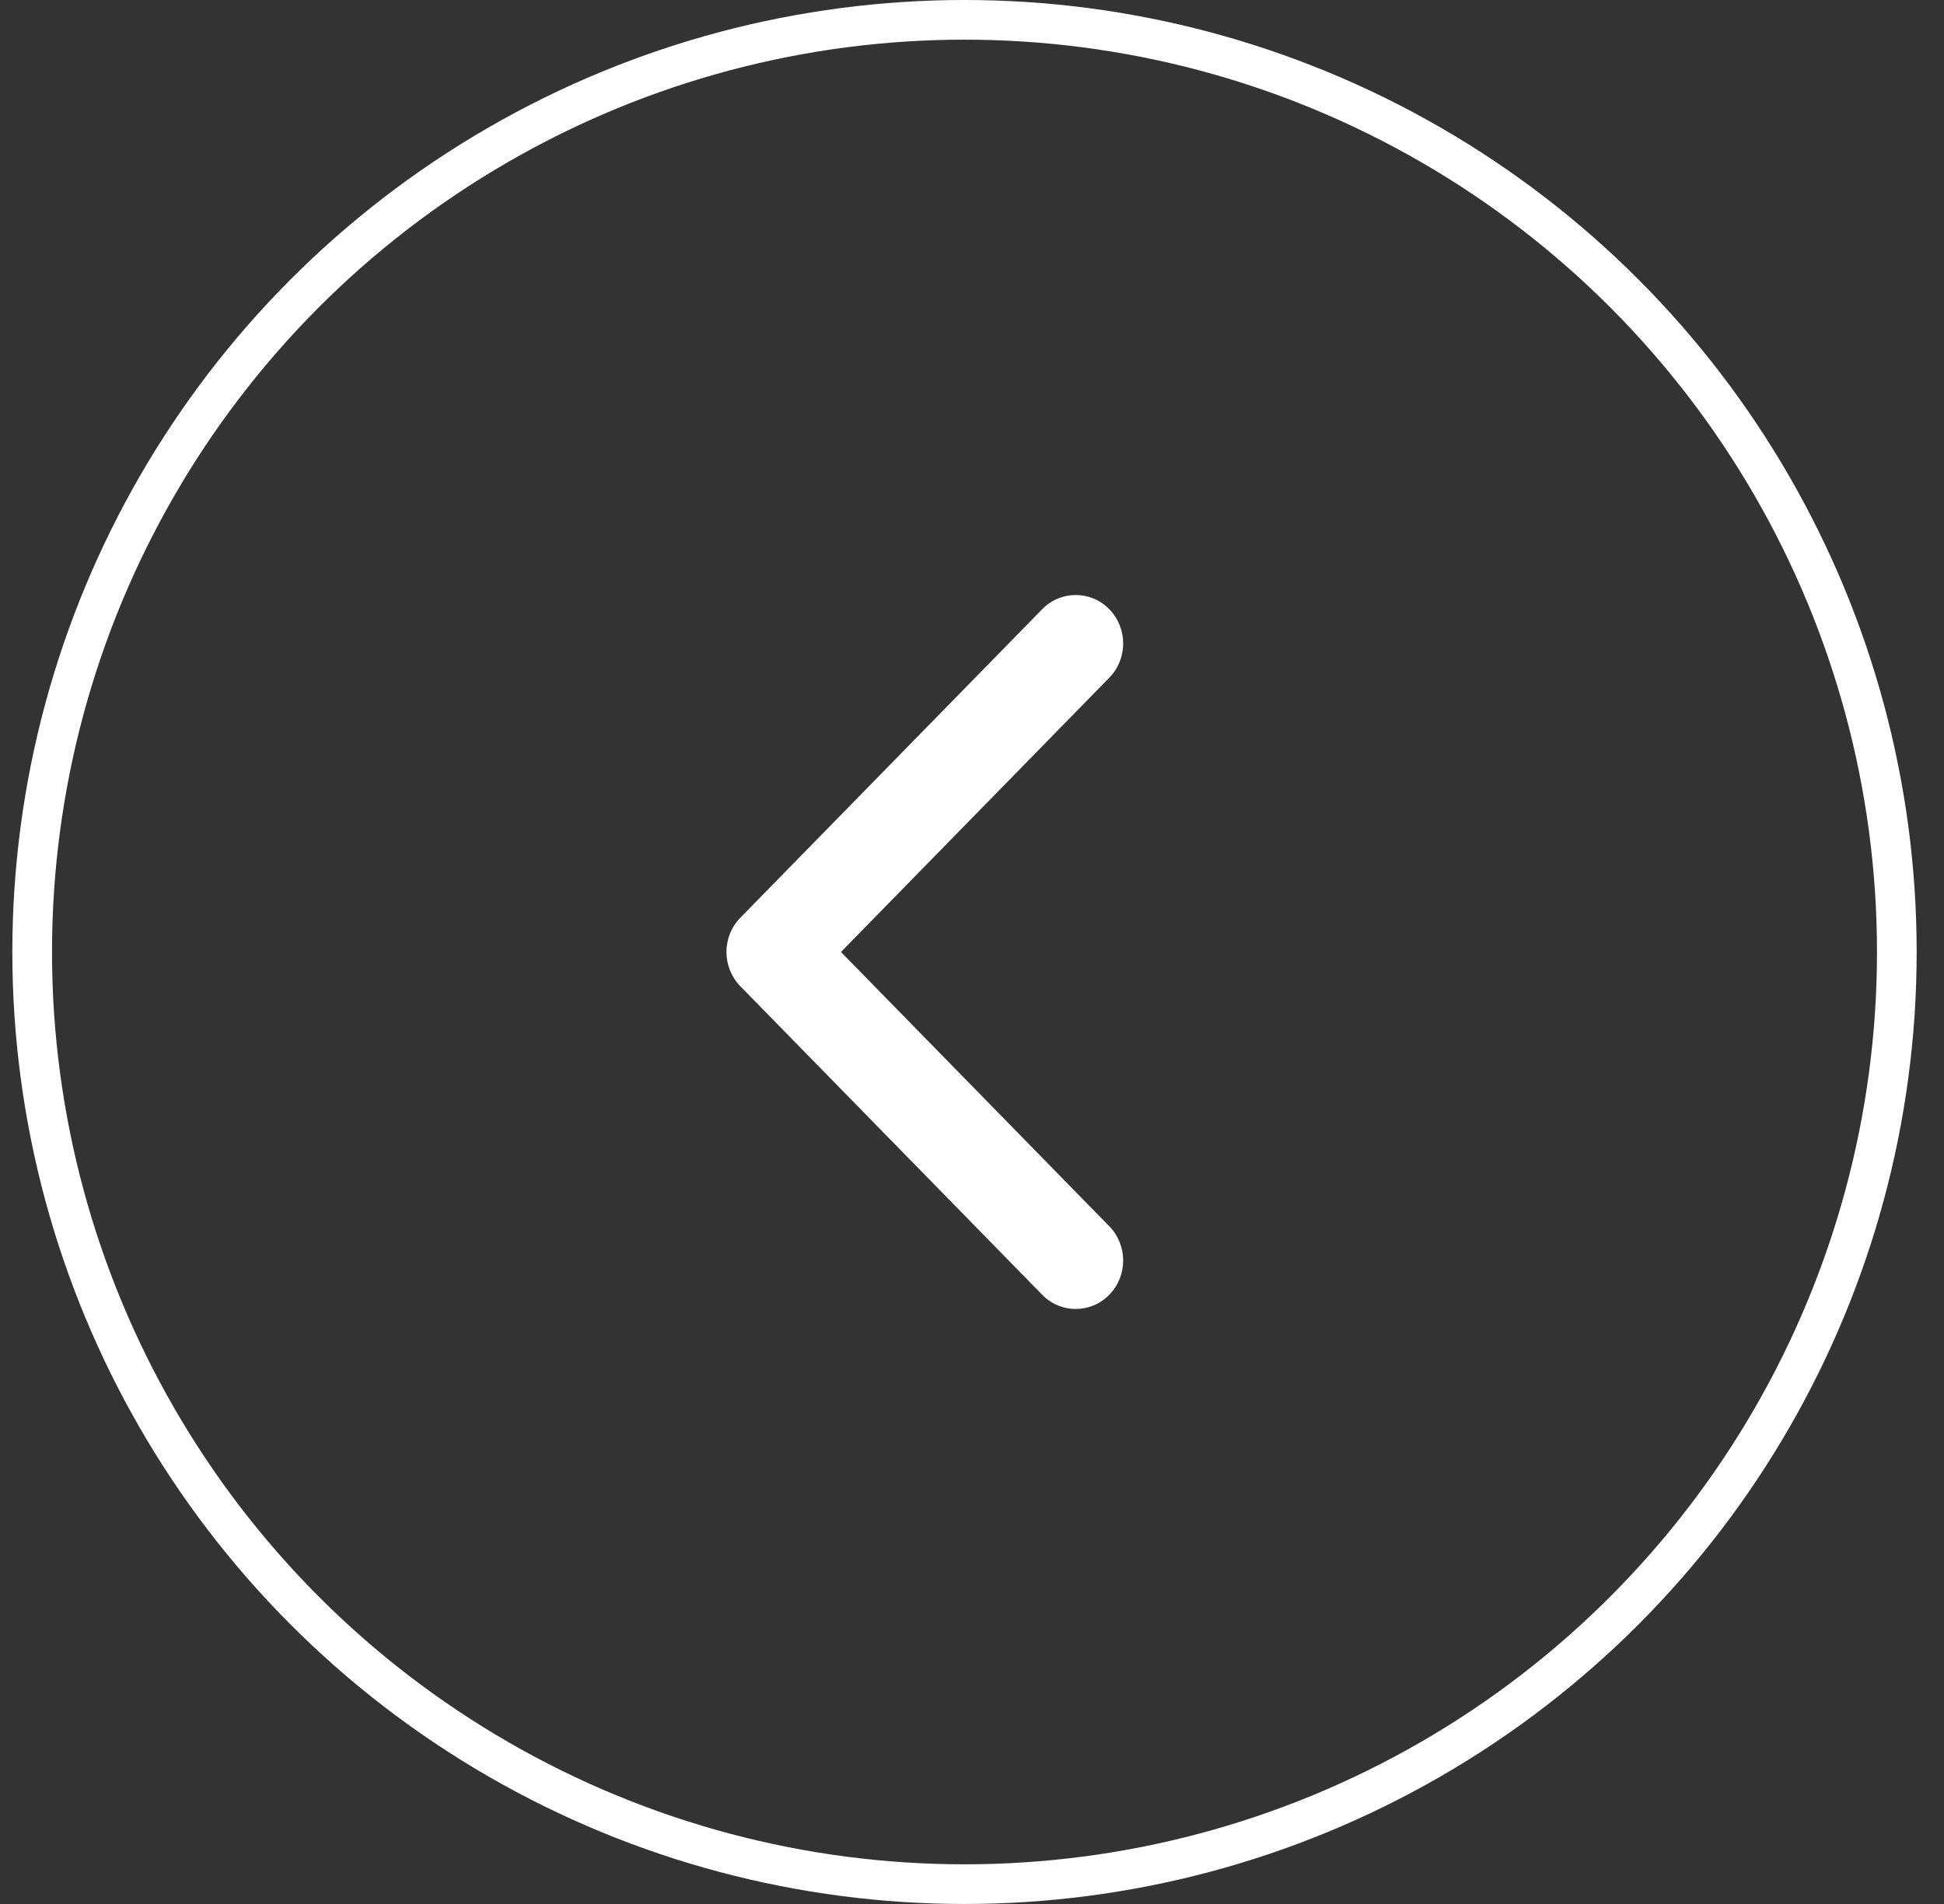 <svg width="49" height="48" viewBox="0 0 49 48" fill="none" xmlns="http://www.w3.org/2000/svg">
<rect x="0" y="0" width="49" height="48" fill="#333333" stroke="none"/>
<circle cx="24.311" cy="24" r="23.5" transform="rotate(-180 24.311 24)" stroke="white"/>
<path fill-rule="evenodd" clip-rule="evenodd" d="M26.27 32.642L18.661 24.864C18.194 24.387 18.194 23.613 18.661 23.136L26.27 15.358C26.736 14.881 27.493 14.881 27.96 15.358C28.427 15.835 28.427 16.609 27.96 17.086L21.197 24L27.96 30.914C28.427 31.391 28.427 32.165 27.96 32.642C27.493 33.119 26.736 33.119 26.27 32.642Z" fill="white"/>
</svg>

